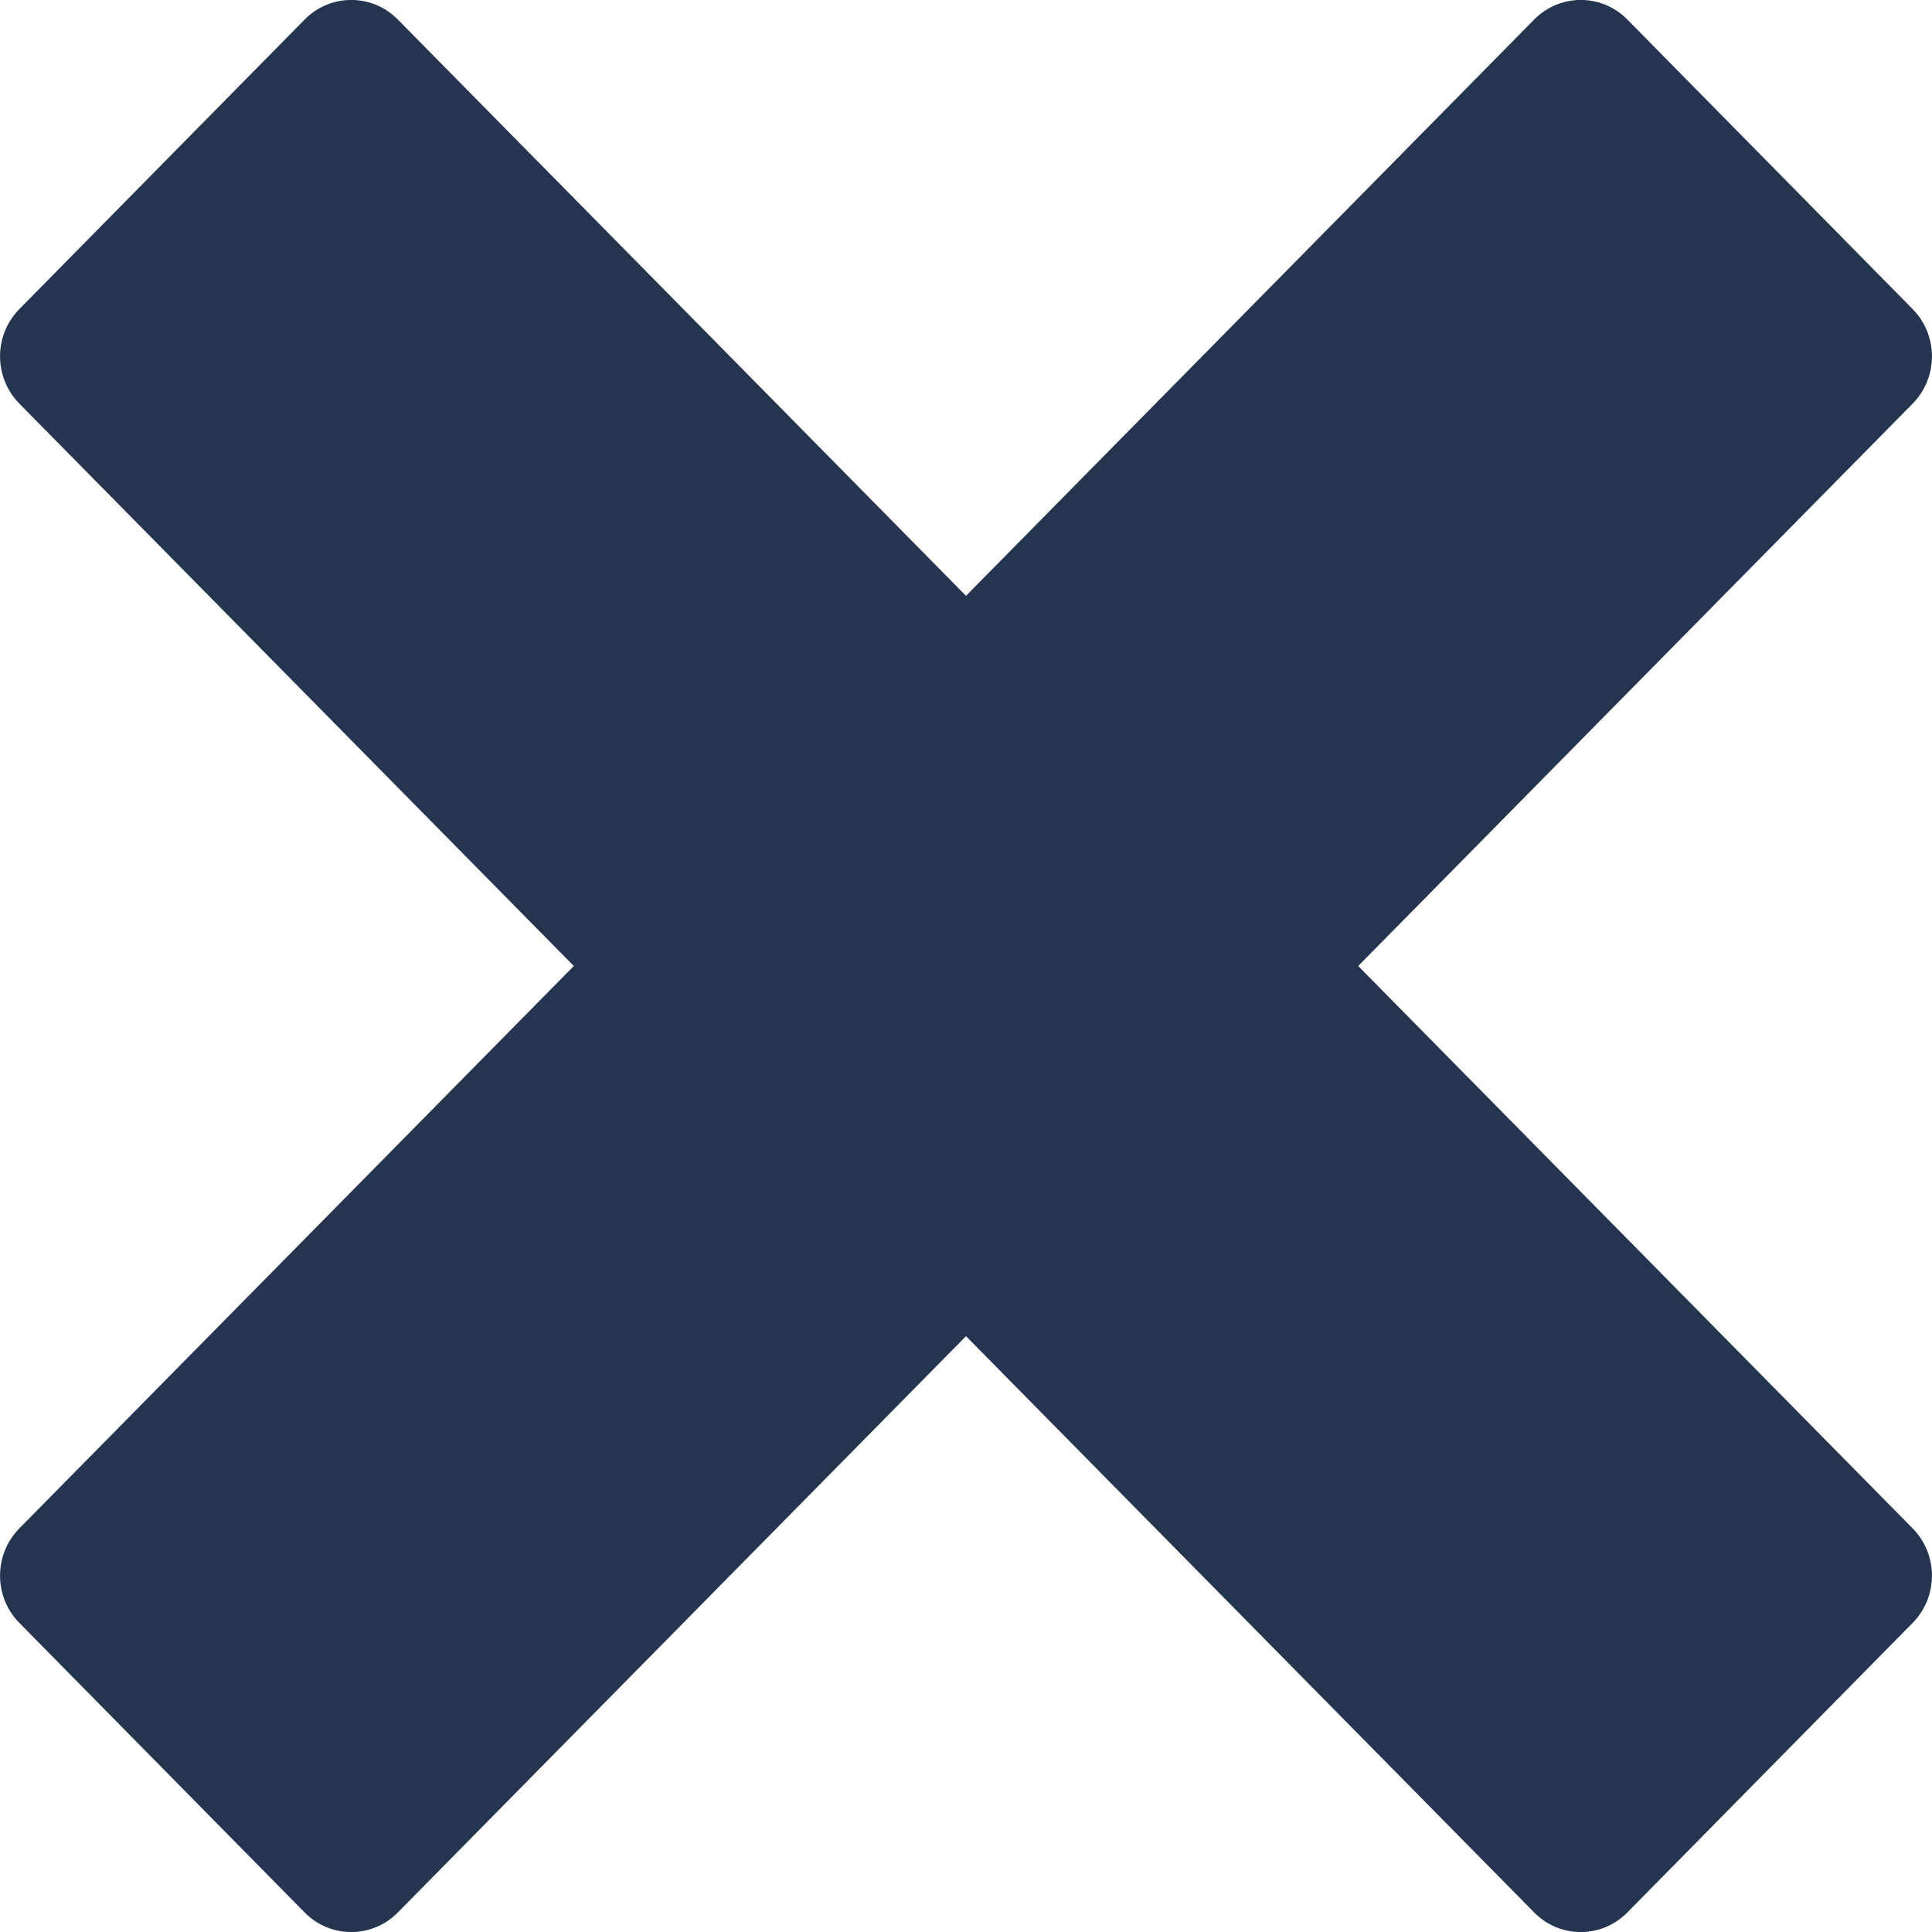 <svg width="10" height="10" viewBox="0 0 10 10" fill="none" xmlns="http://www.w3.org/2000/svg">
<path d="M8.423 0.101C8.29 -0.034 8.074 -0.034 7.941 0.101L5 3.084L2.059 0.101C1.926 -0.034 1.71 -0.034 1.577 0.101L0.1 1.6C-0.033 1.735 -0.033 1.953 0.1 2.089L2.97 5L0.1 7.911C-0.033 8.046 -0.033 8.265 0.1 8.4L1.577 9.899C1.71 10.034 1.926 10.034 2.059 9.899L5 6.916L7.941 9.899C8.074 10.034 8.29 10.034 8.423 9.899L9.9 8.4C10.033 8.265 10.033 8.046 9.9 7.911L7.03 5L9.9 2.089C10.033 1.954 10.033 1.735 9.9 1.6L8.423 0.101Z" fill="#25344F"/>
</svg>
